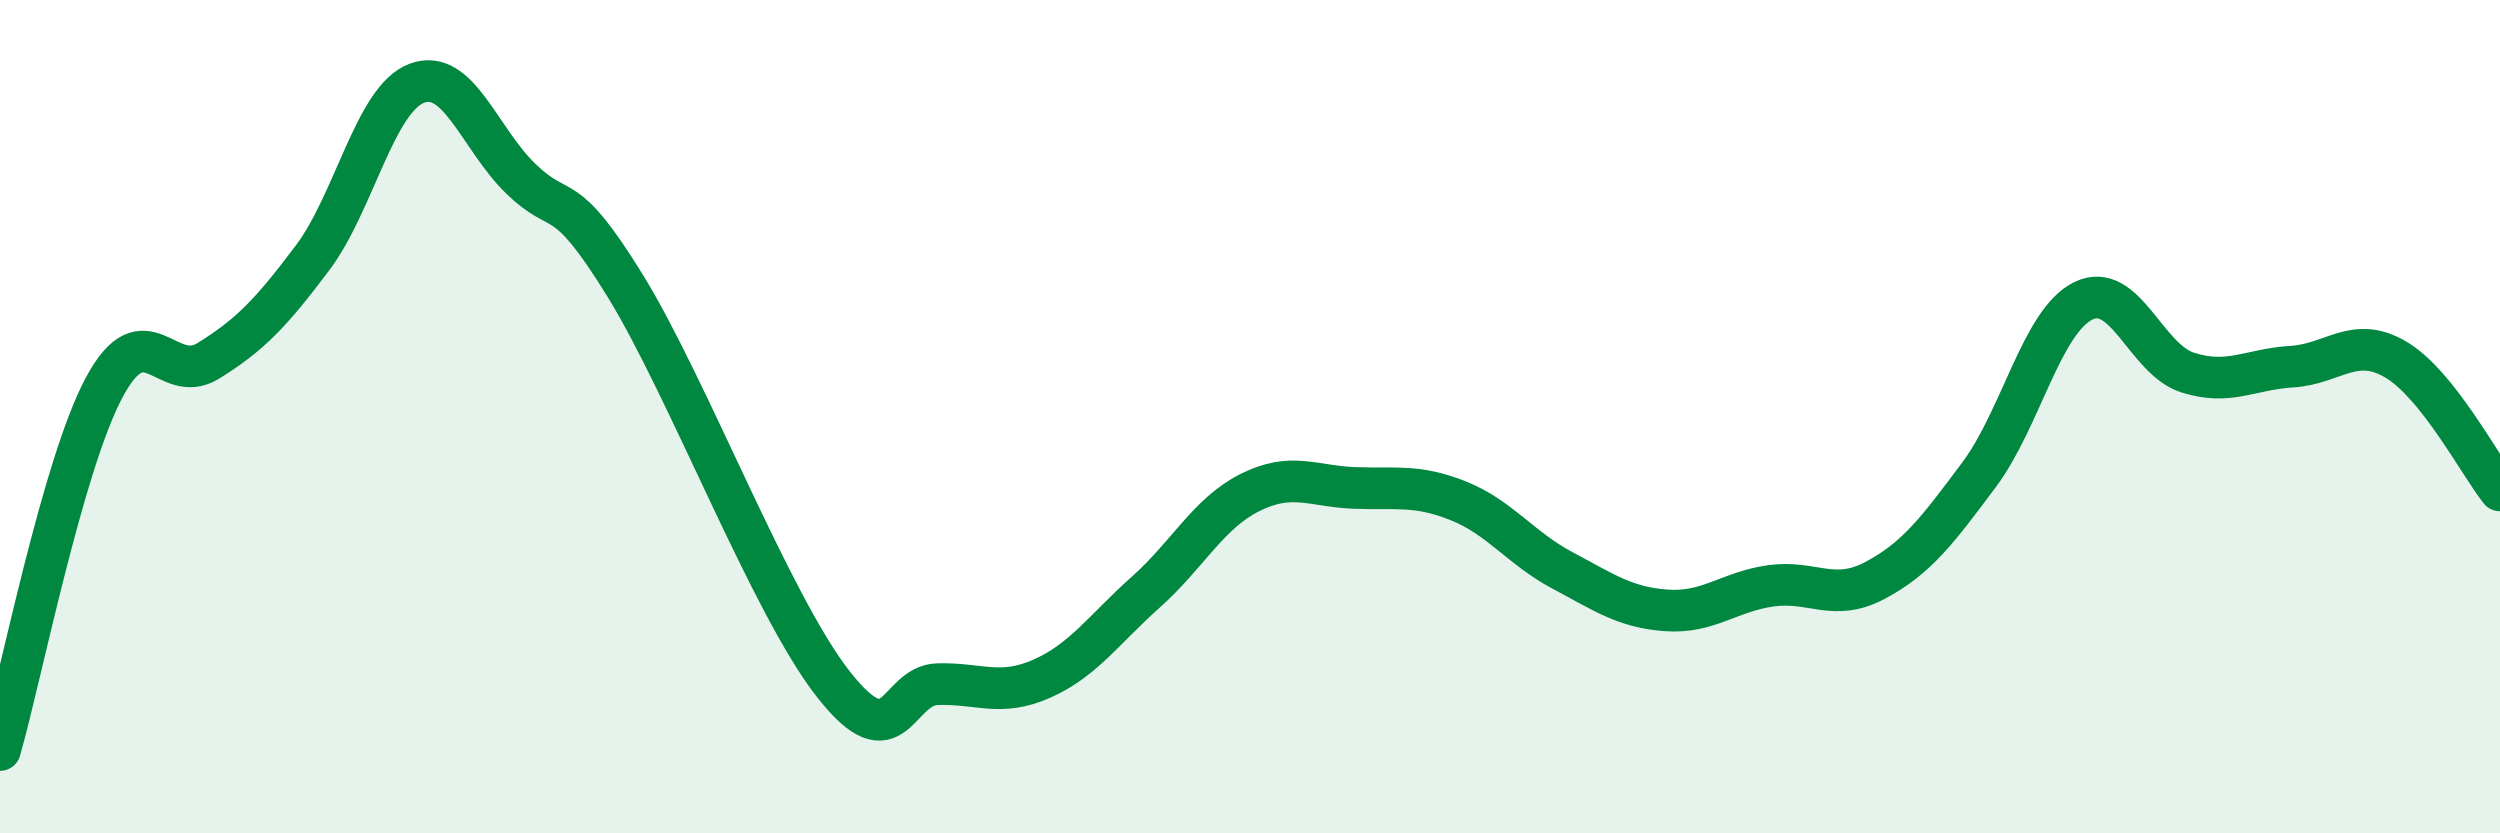 
    <svg width="60" height="20" viewBox="0 0 60 20" xmlns="http://www.w3.org/2000/svg">
      <path
        d="M 0,18 C 0.5,16.26 1.5,11.17 2.5,9.3 C 3.5,7.43 4,9.28 5,8.66 C 6,8.04 6.5,7.52 7.5,6.19 C 8.5,4.86 9,2.38 10,2 C 11,1.62 11.5,3.32 12.5,4.29 C 13.5,5.26 13.5,4.42 15,6.85 C 16.5,9.28 18.5,14.51 20,16.42 C 21.5,18.33 21.5,16.45 22.5,16.42 C 23.5,16.39 24,16.73 25,16.29 C 26,15.85 26.5,15.1 27.5,14.21 C 28.5,13.32 29,12.32 30,11.82 C 31,11.32 31.5,11.67 32.5,11.71 C 33.5,11.75 34,11.62 35,12.02 C 36,12.42 36.5,13.16 37.5,13.69 C 38.5,14.22 39,14.58 40,14.65 C 41,14.72 41.5,14.2 42.5,14.06 C 43.5,13.92 44,14.46 45,13.93 C 46,13.4 46.5,12.73 47.5,11.39 C 48.5,10.05 49,7.71 50,7.22 C 51,6.73 51.5,8.62 52.5,8.94 C 53.5,9.26 54,8.86 55,8.8 C 56,8.74 56.5,8.04 57.5,8.63 C 58.5,9.22 59.5,11.14 60,11.77L60 20L0 20Z"
        fill="#008740"
        opacity="0.1"
        stroke-linecap="round"
        stroke-linejoin="round"
      />
      <path
        d="M 0,18 C 0.5,16.26 1.5,11.17 2.5,9.3 C 3.5,7.43 4,9.28 5,8.66 C 6,8.04 6.5,7.52 7.5,6.19 C 8.5,4.86 9,2.38 10,2 C 11,1.62 11.5,3.32 12.5,4.29 C 13.5,5.26 13.5,4.42 15,6.85 C 16.5,9.28 18.5,14.51 20,16.42 C 21.5,18.33 21.5,16.45 22.5,16.42 C 23.5,16.39 24,16.73 25,16.29 C 26,15.85 26.5,15.1 27.5,14.21 C 28.5,13.32 29,12.32 30,11.82 C 31,11.32 31.5,11.67 32.5,11.71 C 33.5,11.75 34,11.62 35,12.02 C 36,12.42 36.5,13.16 37.5,13.69 C 38.5,14.22 39,14.58 40,14.65 C 41,14.72 41.5,14.2 42.5,14.06 C 43.5,13.92 44,14.46 45,13.93 C 46,13.4 46.5,12.73 47.5,11.39 C 48.5,10.05 49,7.71 50,7.22 C 51,6.73 51.5,8.62 52.5,8.94 C 53.5,9.26 54,8.86 55,8.8 C 56,8.74 56.5,8.04 57.5,8.63 C 58.5,9.22 59.5,11.14 60,11.77"
        stroke="#008740"
        stroke-width="1"
        fill="none"
        stroke-linecap="round"
        stroke-linejoin="round"
      />
    </svg>
  